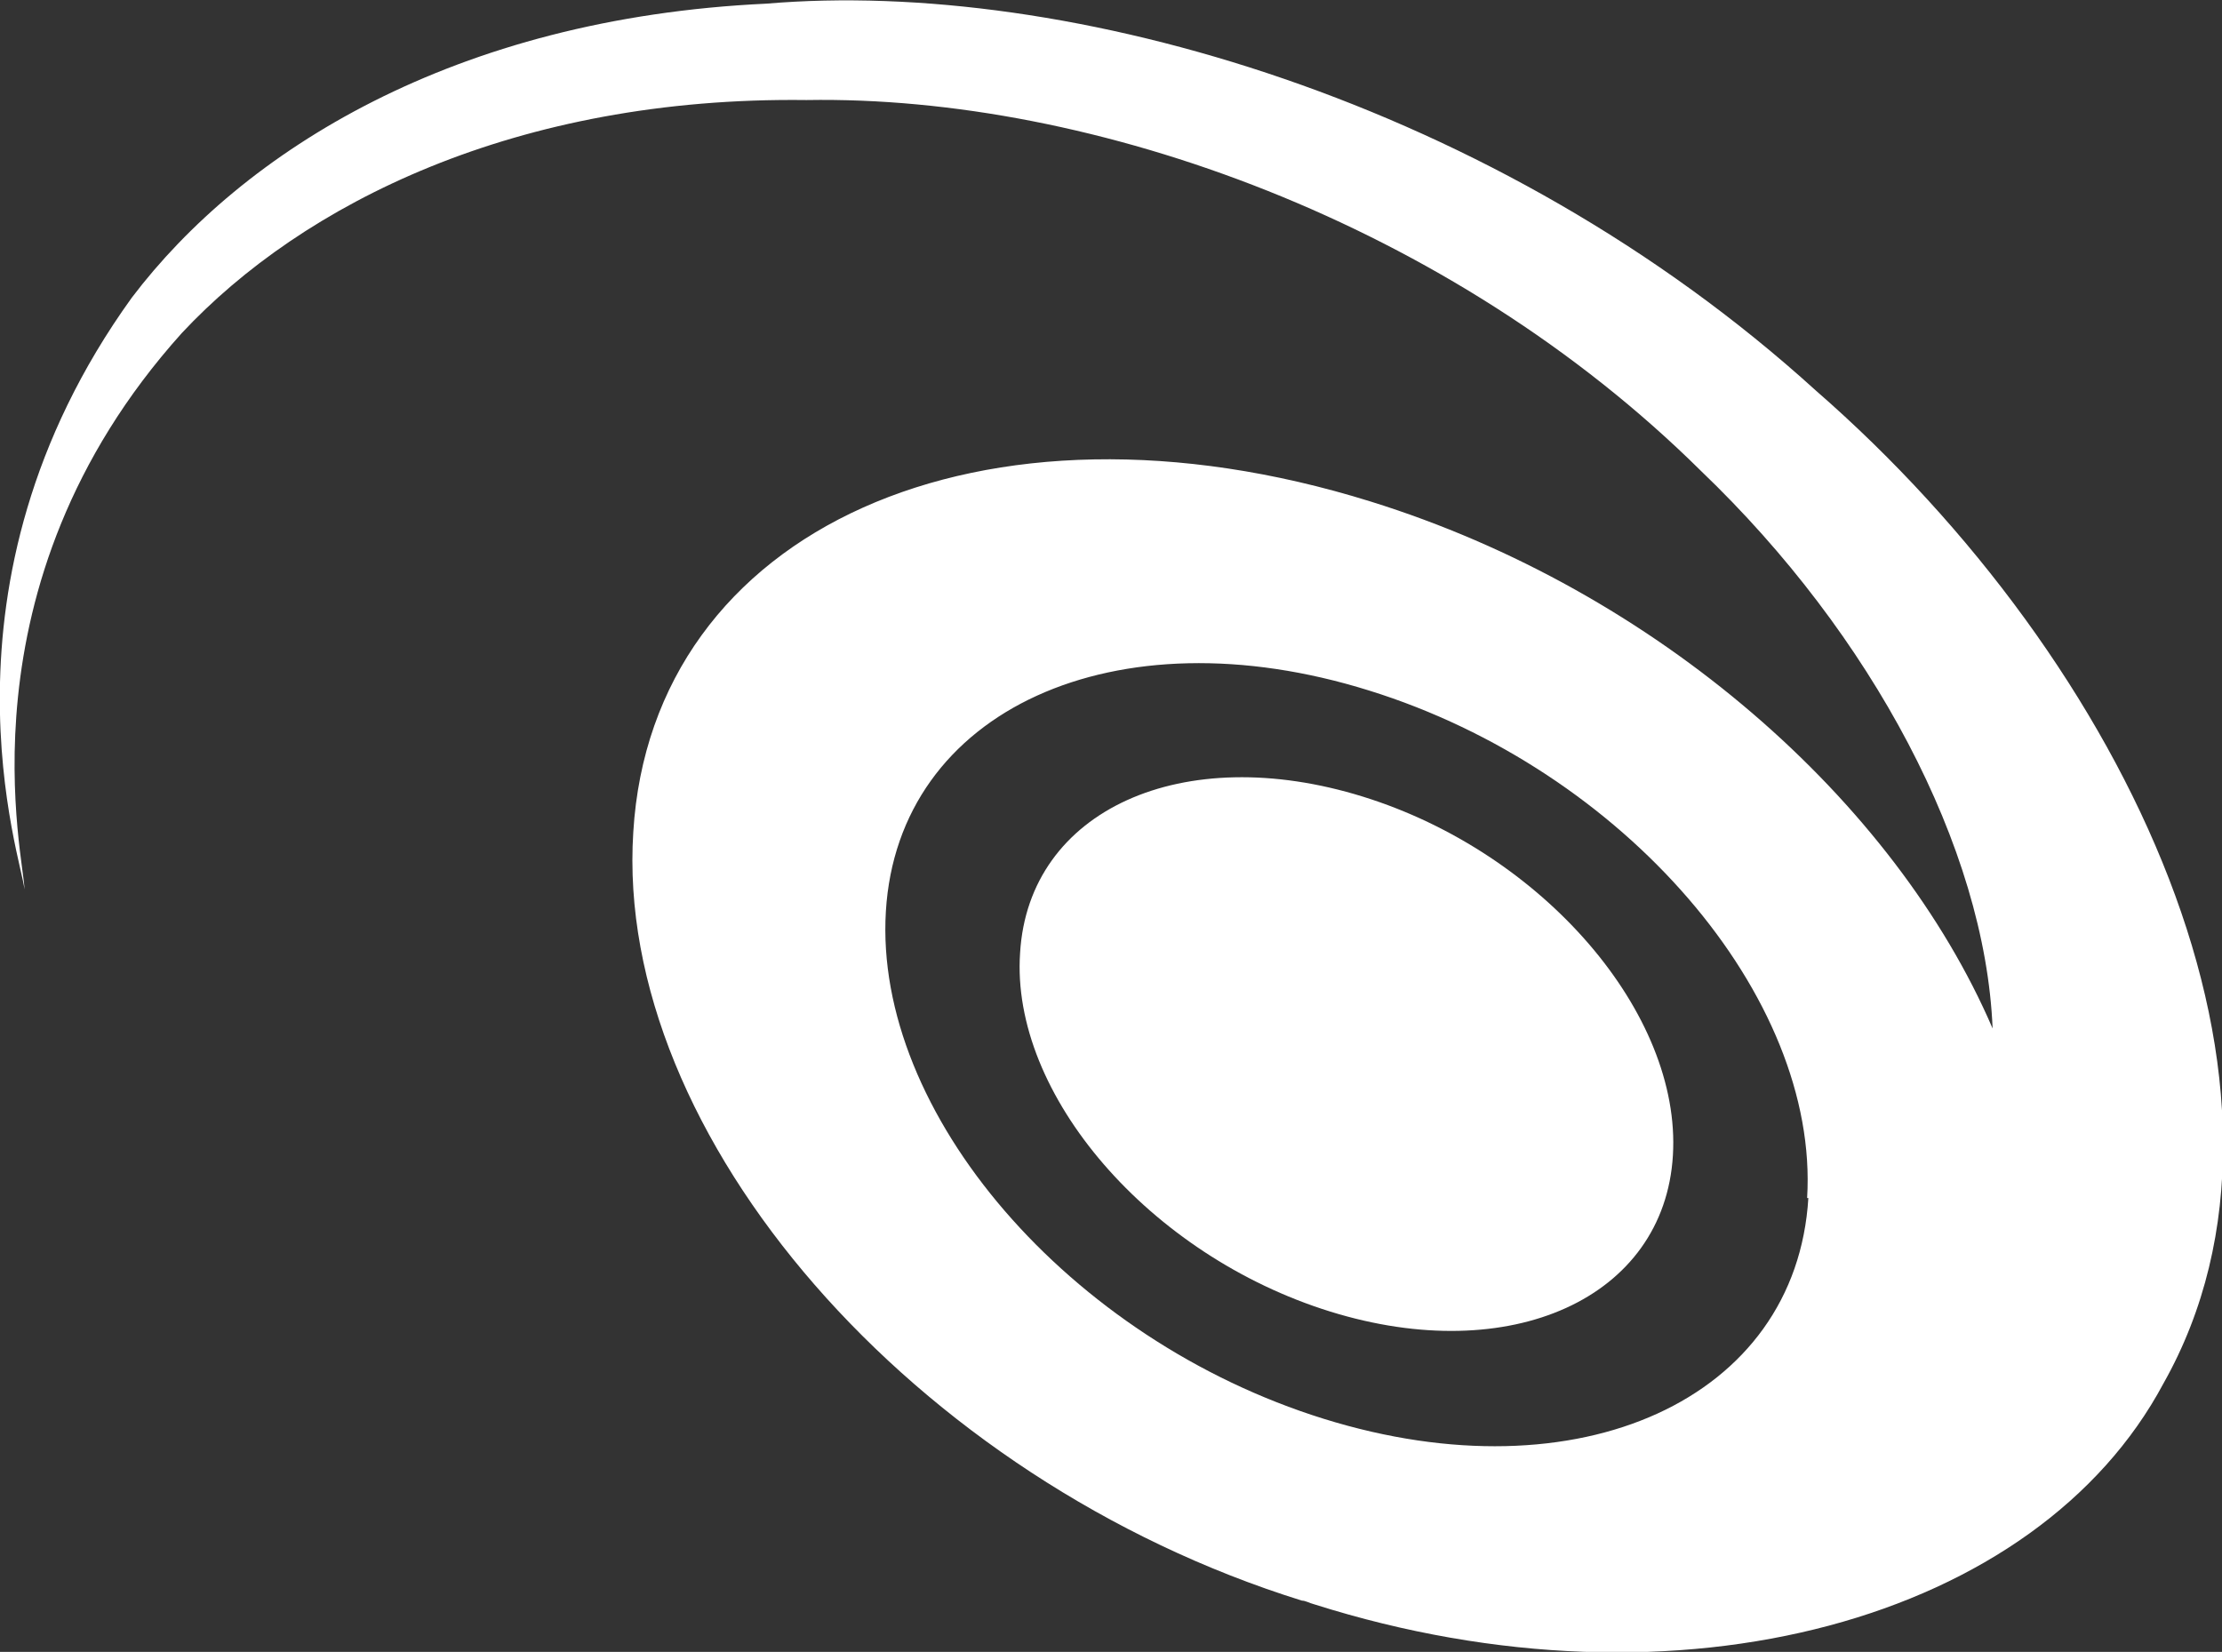 <?xml version="1.0" encoding="UTF-8"?>
<svg id="Layer_1" xmlns="http://www.w3.org/2000/svg" version="1.1" viewBox="0 0 182.1 135.4">
  <rect x="0" y="0" width="182.1" height="135.4" fill="#333333" stroke="none"/>
  <!-- Generator: Adobe Illustrator 29.0.0, SVG Export Plug-In . SVG Version: 2.1.0 Build 186)  -->
  <defs>
    <style>
      .st0 {
        fill: #fff;
      }
    </style>
  </defs>
  <g id="OEIL">
    <g>
      <path class="st0" d="M62.8.3C37.2,1.5,19.9,12.4,10.8,24.4-6.2,48,1.9,70.8,2,72.9c.1-2.1-5.8-24.8,12.9-45.6,9.9-10.6,27.4-19.4,51.2-19.1,23.5-.4,52.8,10.1,73.3,30.4,14,13.4,23.3,30.9,23.9,45.7-8-18.6-27.5-35.9-51-43.2-31.8-9.9-58.9,2.2-60.4,27.1-1.6,24.9,23,53.1,54.8,63,.3,0,.6.2,1,.3,30,9.5,59.3,1.2,69.6-18.1,13.6-24.1-2.9-59.1-28.5-81.4C122.7,8.3,87.5-1.8,62.8.3ZM148.2,98.2c-1,16.5-18.8,24.6-39.7,18.1-20.9-6.5-36.9-25.1-35.9-41.6,1-16.5,18.8-24.6,39.6-18.1,20.9,6.5,36.9,25.1,35.9,41.6Z"/>
      <path class="st0" d="M111.7,65.3c14.8,4.6,26.1,17.8,25.4,29.4-.7,11.7-13.3,17.4-28.1,12.8-14.8-4.6-26.2-17.8-25.4-29.4.7-11.7,13.3-17.4,28.1-12.8Z"/>
    </g>
  </g>
</svg>